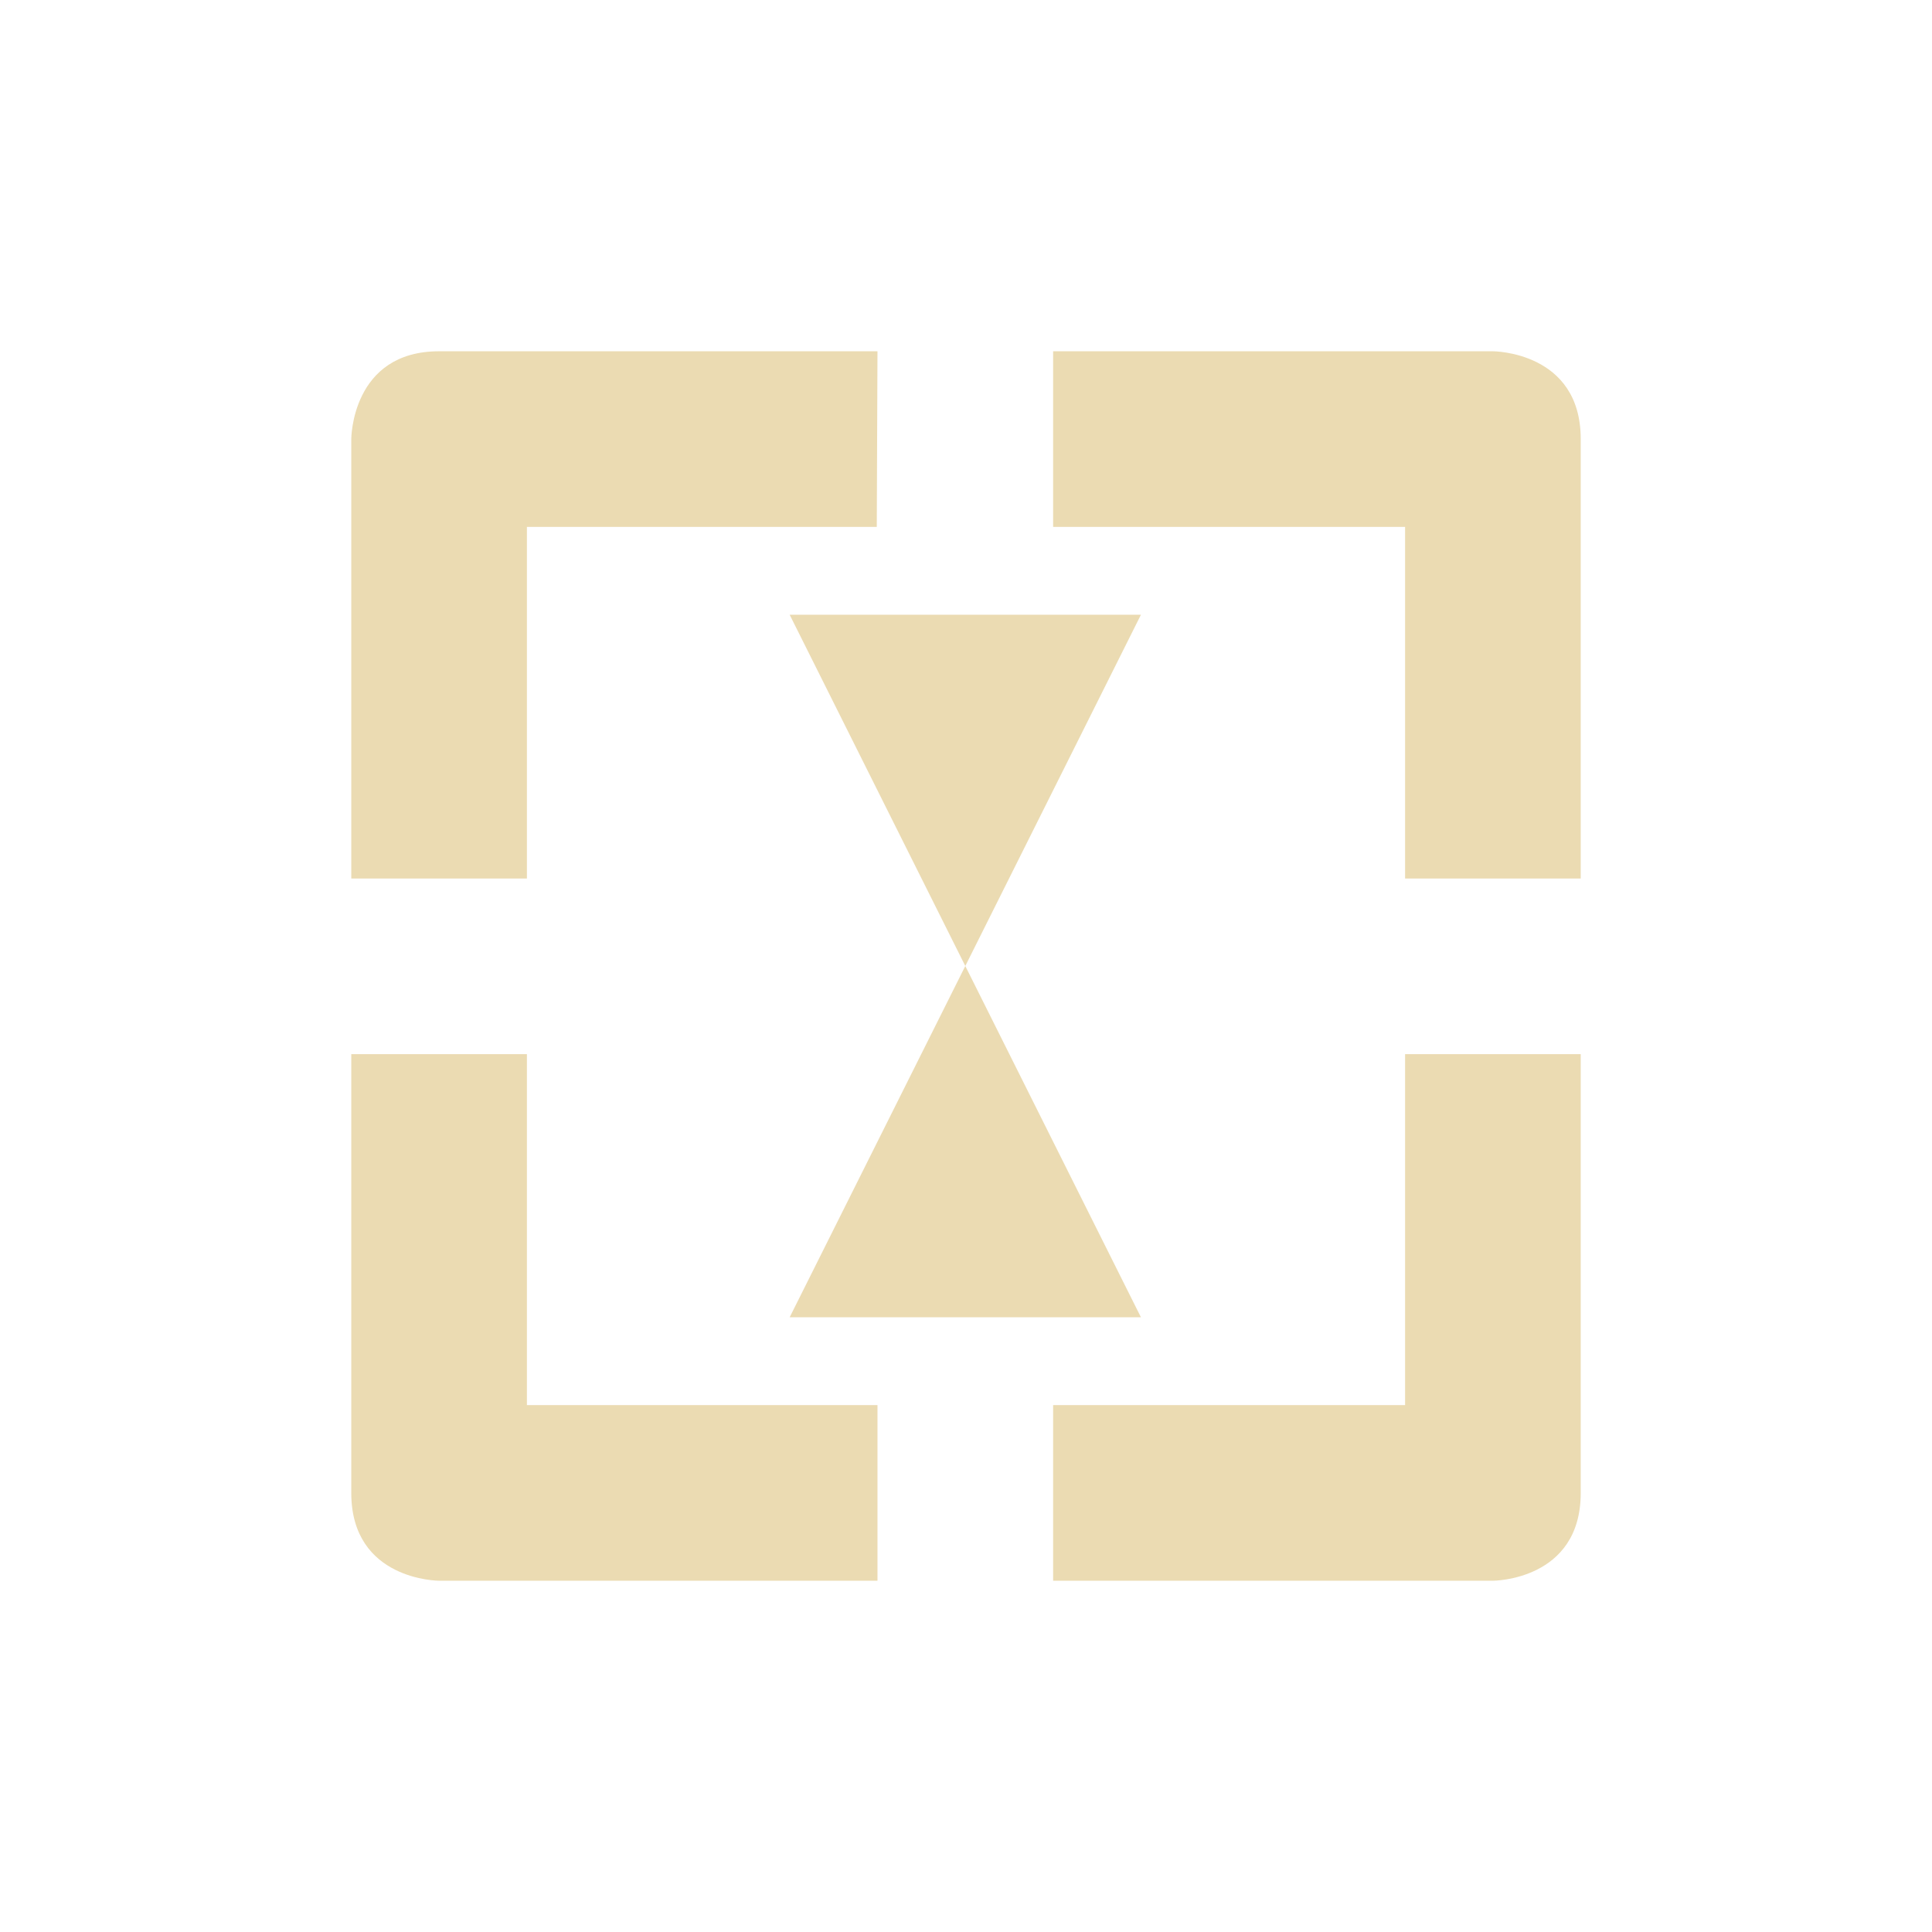 <svg width="22" height="22" version="1.1" viewBox="0 0 22 22" xmlns="http://www.w3.org/2000/svg">
  <defs>
    <style id="current-color-scheme" type="text/css">.ColorScheme-Text { color:#ebdbb2; } .ColorScheme-Highlight { color:#458588; }</style>
  </defs>
  <path class="ColorScheme-Text" d="m5 4c-1 0-1 1-1 1v5.004h2v-4.004h3.984l8e-3 -2zm6.992 0v2h4.008v4.004h2v-5.004c0-1-1-1-1-1zm-7.992 8.004v4.996c0 1 1 1 1 1h4.992v-2h-3.992v-3.996zm12 0v3.996h-4.008v2h5.008s1 0 1-1v-4.996zm-3.008-5.004h-4l2 4m-2 4h4l-2-4" fill="currentColor"/>
</svg>
